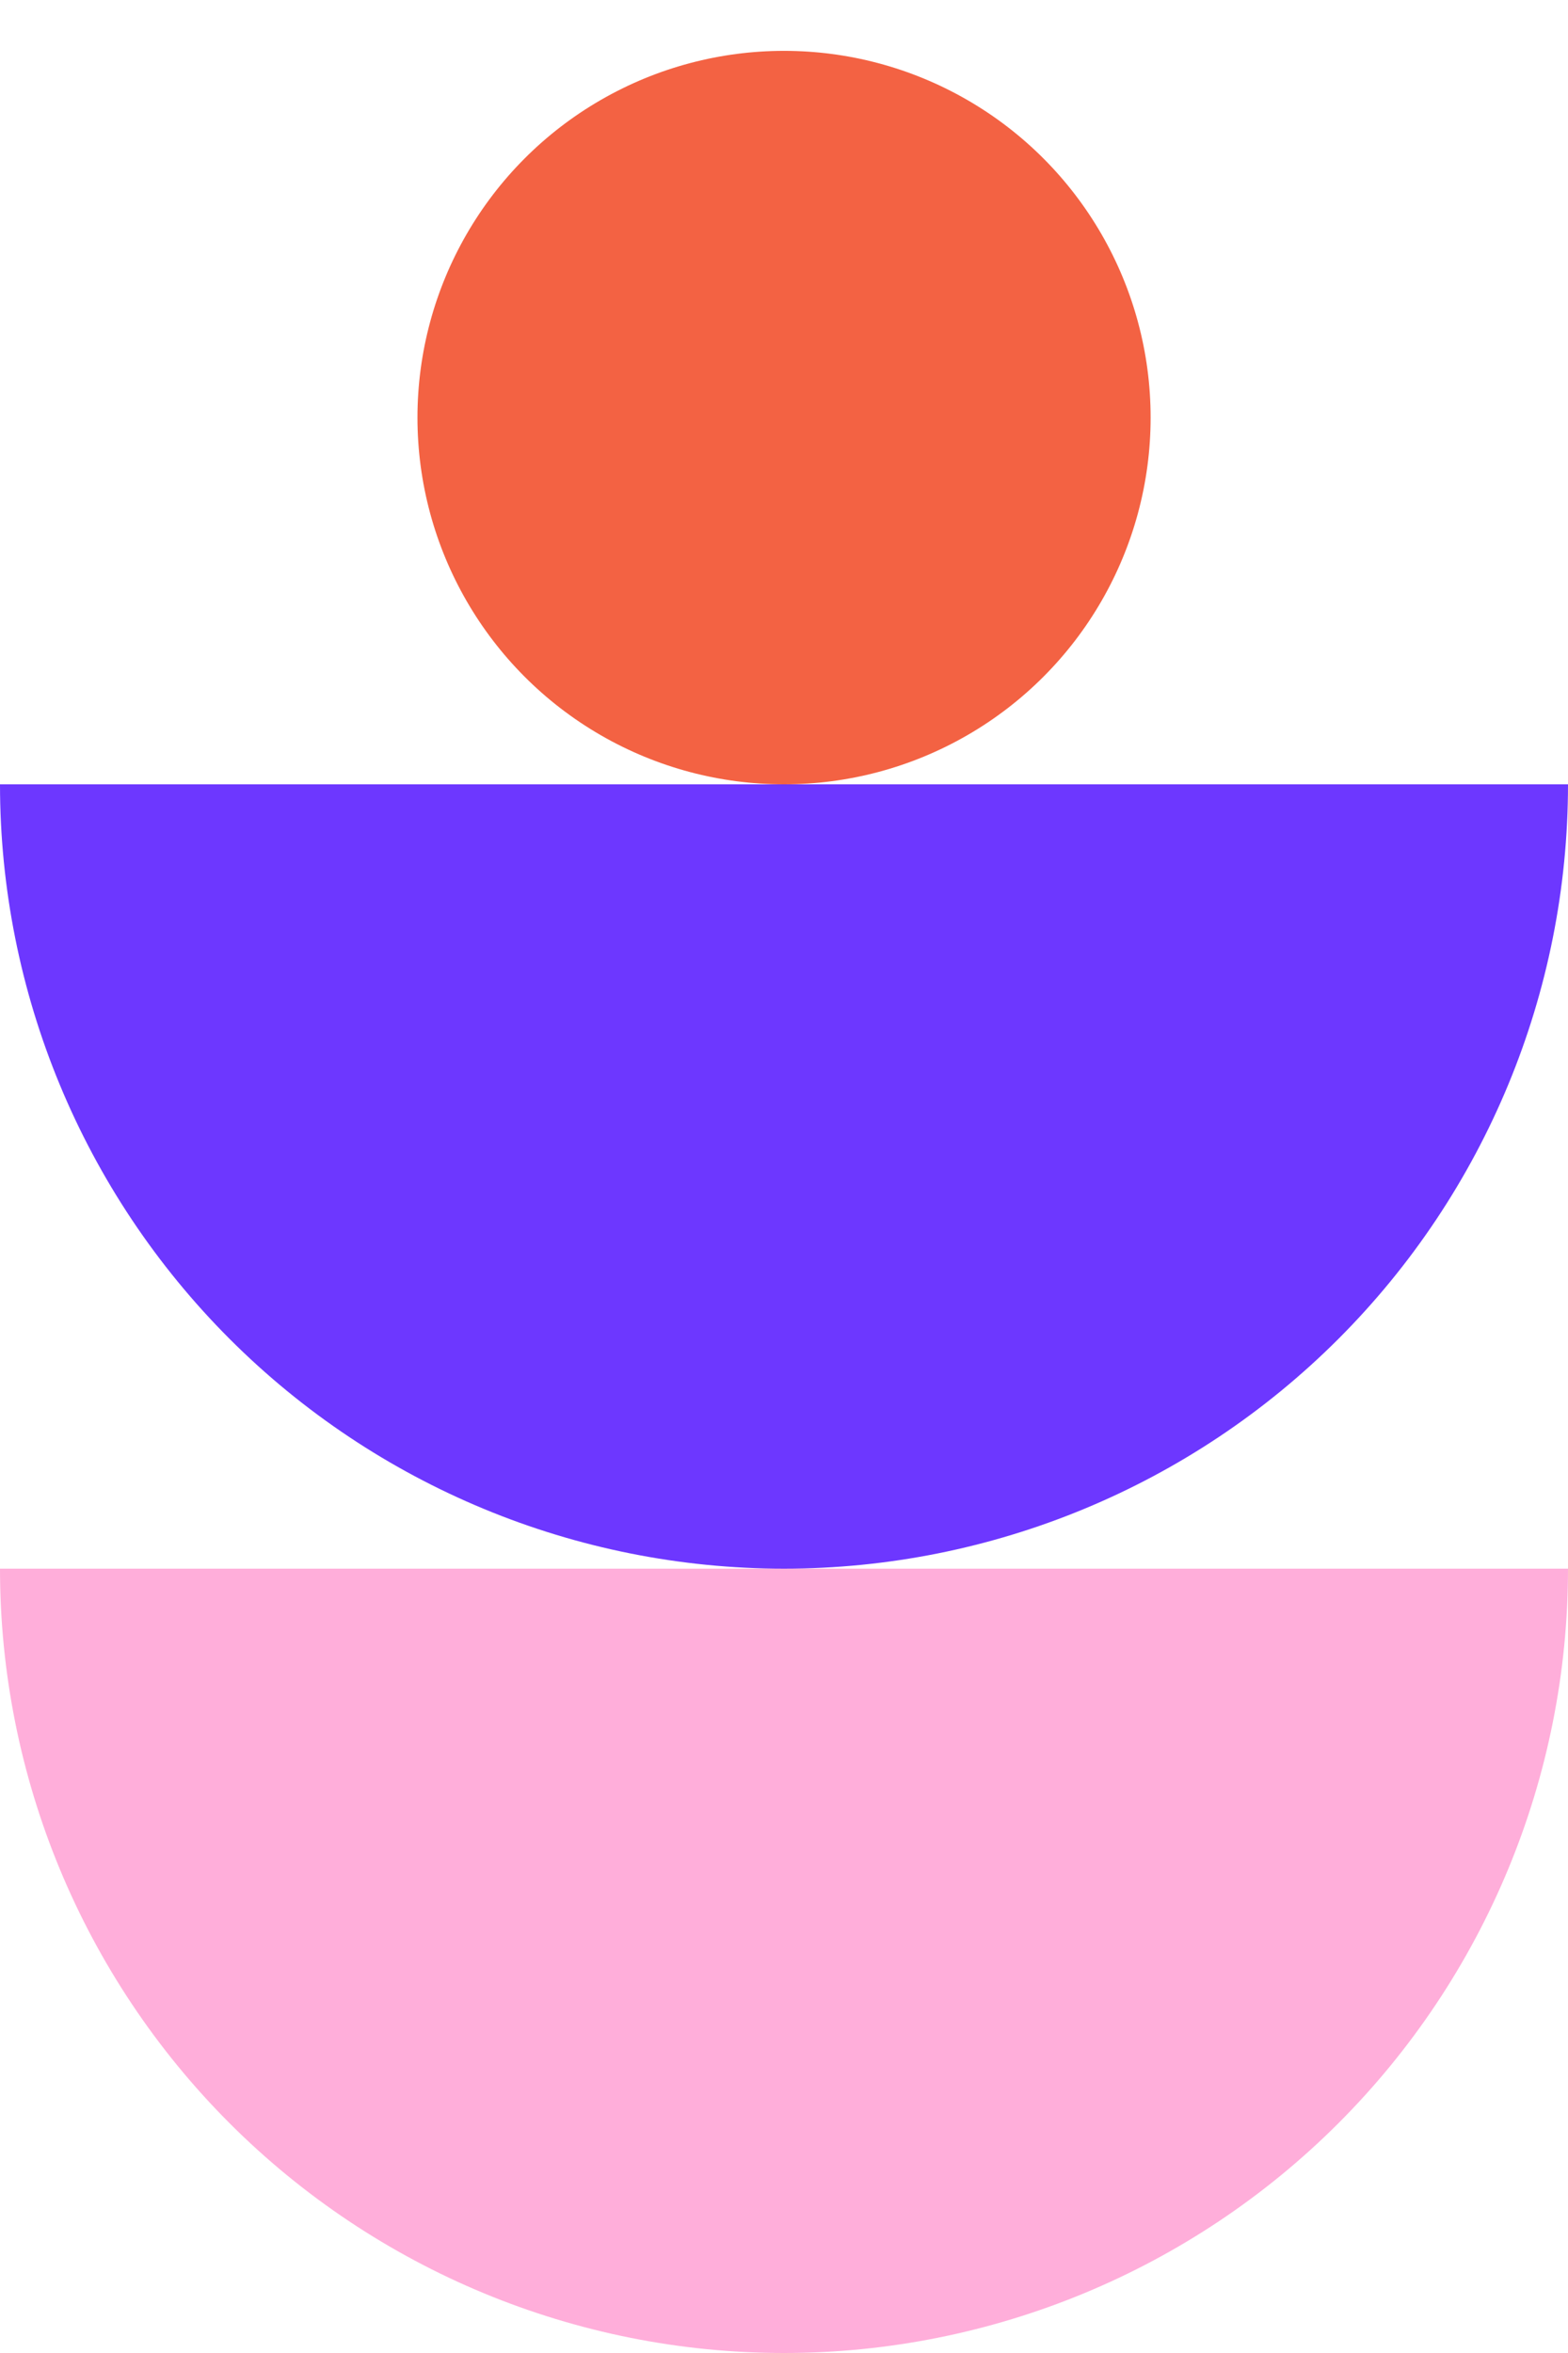 <?xml version="1.0" encoding="UTF-8"?> <svg xmlns="http://www.w3.org/2000/svg" width="38" height="57" viewBox="0 0 38 57" fill="none"><circle cx="19.001" cy="10.116" r="8.884" fill="#F36243"></circle><path d="M38 38C38 43.039 35.998 47.872 32.435 51.435C28.872 54.998 24.039 57 19 57C13.961 57 9.128 54.998 5.565 51.435C2.002 47.872 7.60885e-07 43.039 0 38L19 38H38Z" fill="#FFAEDA"></path><path d="M38 19C38 24.039 35.998 28.872 32.435 32.435C28.872 35.998 24.039 38 19 38C13.961 38 9.128 35.998 5.565 32.435C2.002 28.872 7.60885e-07 24.039 0 19L19 19H38Z" fill="#6D37FF"></path></svg> 